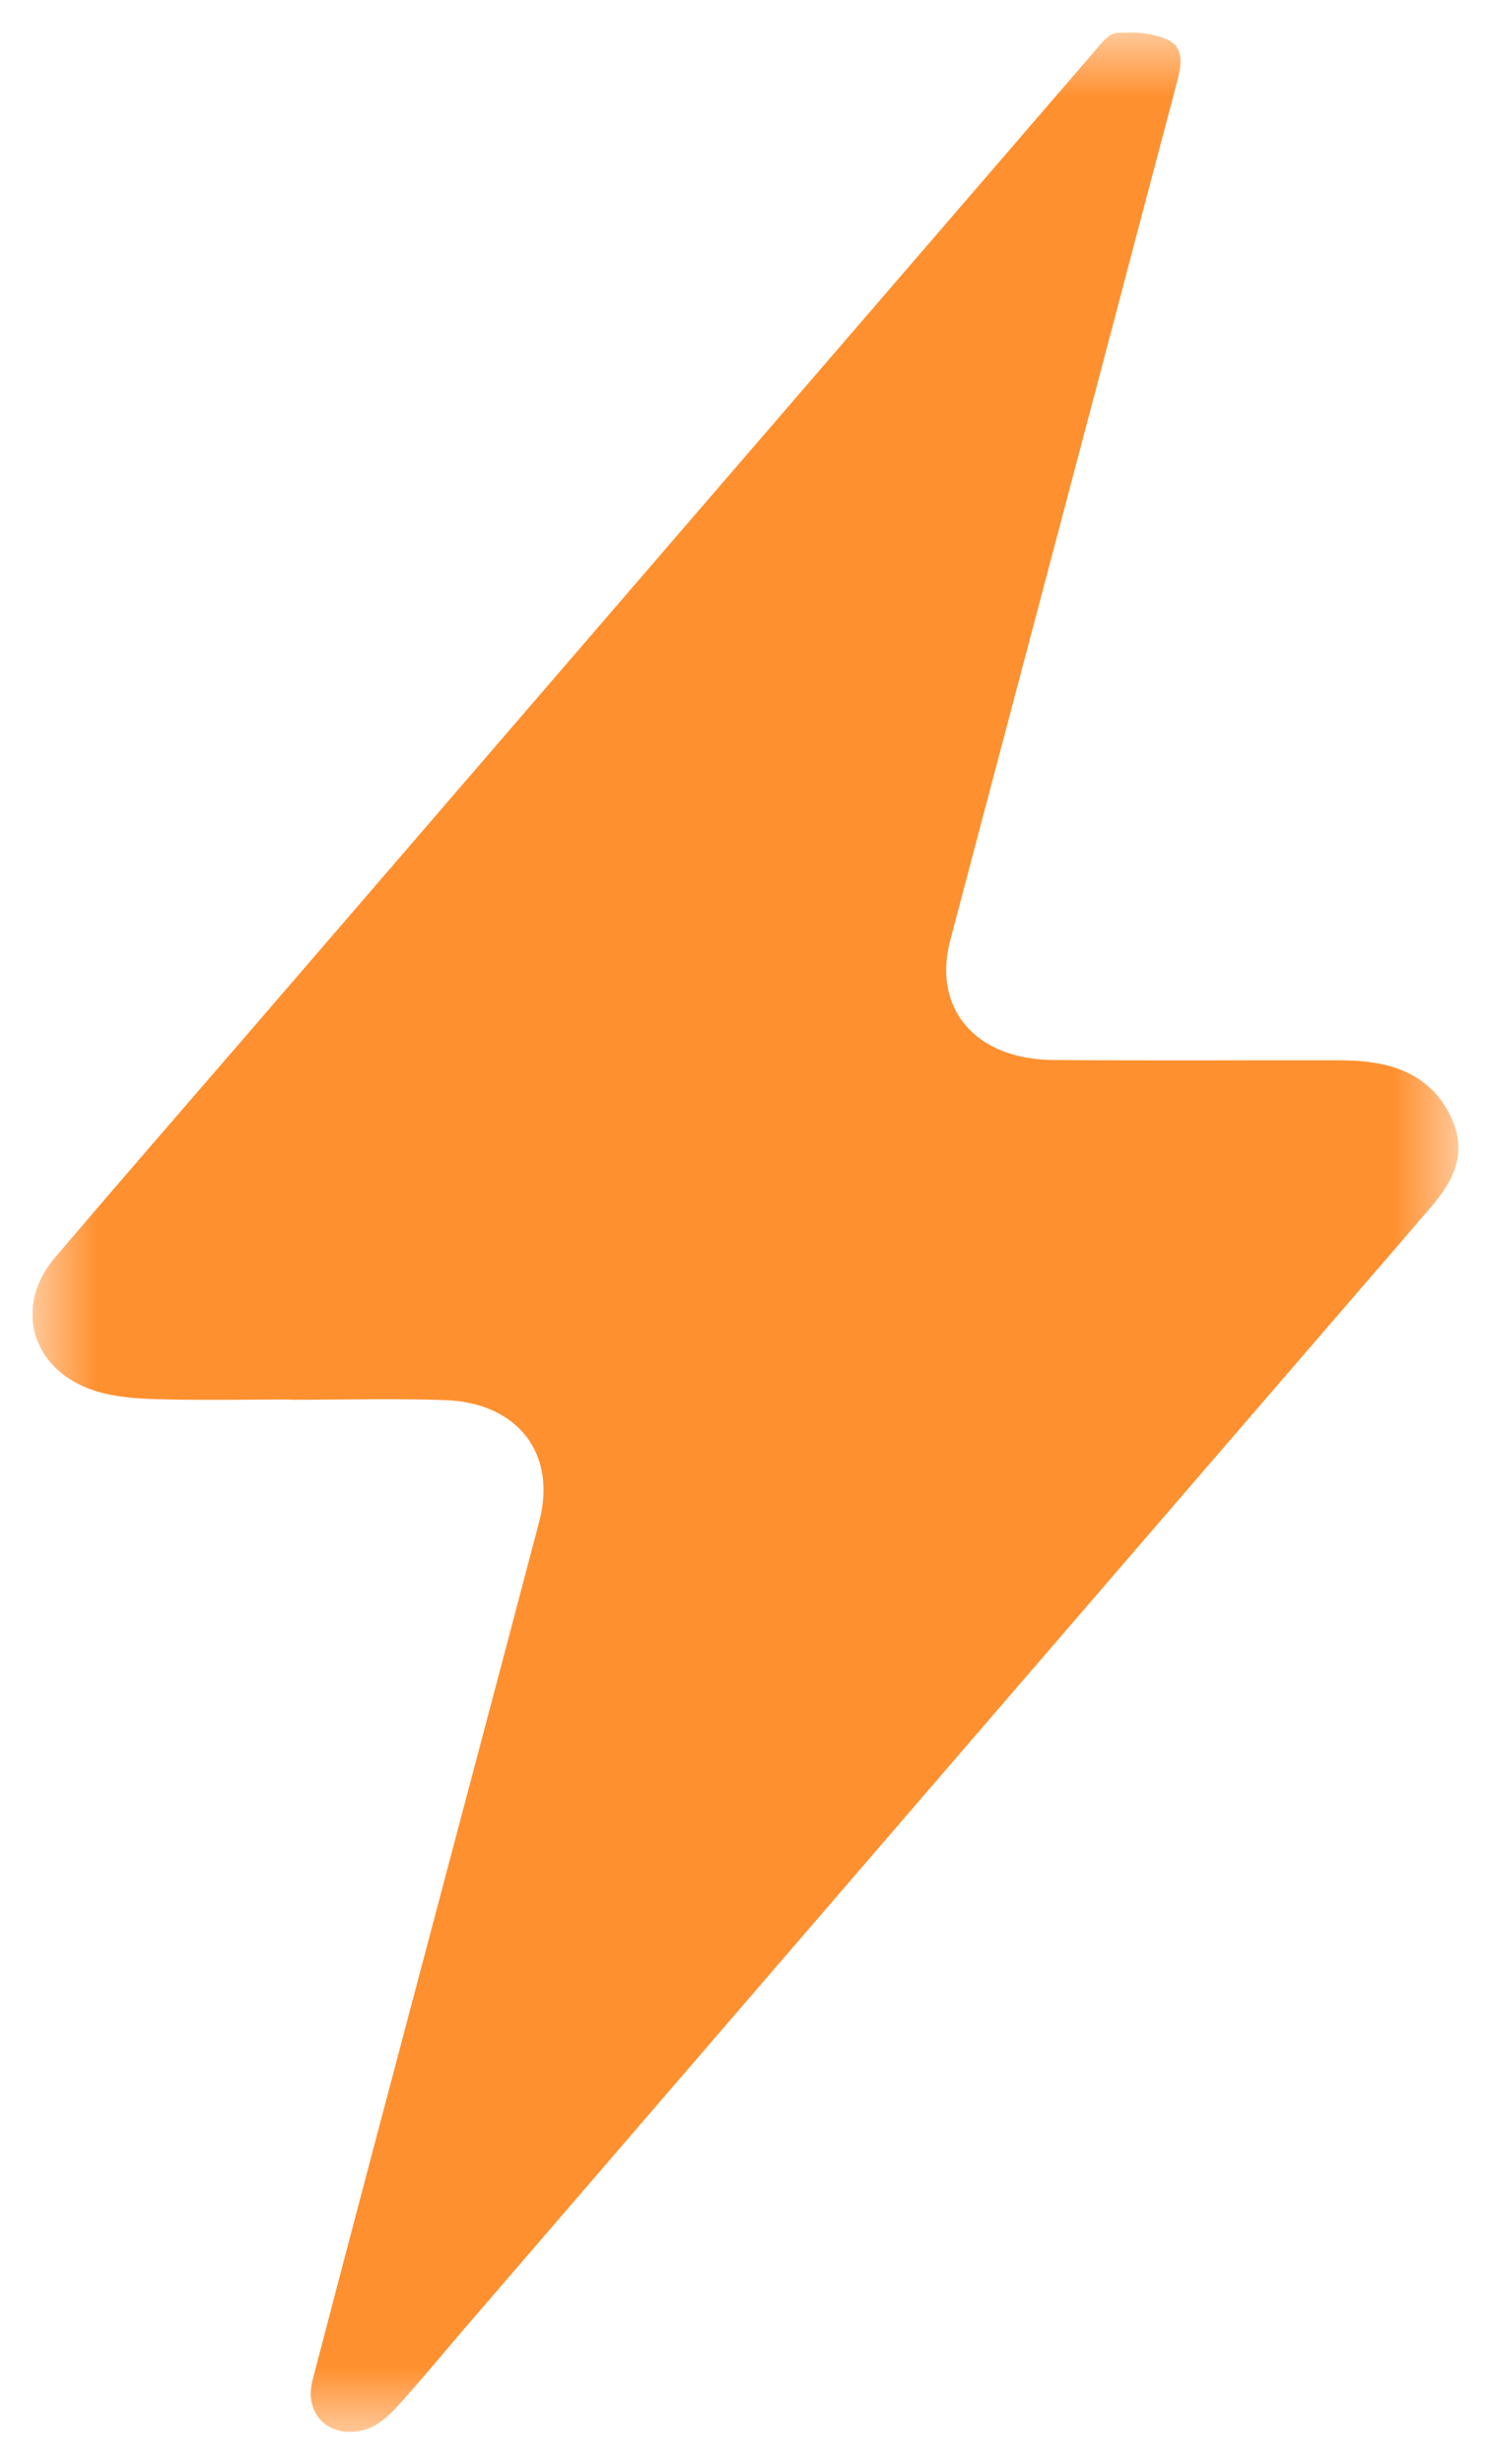 <svg width="23" height="38" viewBox="0 0 23 38" fill="none" xmlns="http://www.w3.org/2000/svg">
<g clip-path="url(#clip0_2288_2446)">
<mask id="mask0_2288_2446" style="mask-type:luminance" maskUnits="userSpaceOnUse" x="0" y="0" width="23" height="38">
<path d="M22.5 0.5H0.5V37.5H22.5V0.5Z" fill="white"/>
</mask>
<g mask="url(#mask0_2288_2446)">
<path d="M4.497 21.581C3.782 21.581 3.065 21.596 2.351 21.574C2.024 21.563 1.678 21.53 1.376 21.416C0.466 21.071 0.224 20.127 0.845 19.396C1.86 18.204 2.888 17.023 3.911 15.838C8.223 10.836 12.533 5.834 16.847 0.834C16.957 0.707 17.086 0.521 17.221 0.509C17.482 0.485 17.782 0.506 18.015 0.614C18.273 0.733 18.224 1.015 18.158 1.258C17.77 2.721 17.385 4.185 16.999 5.649C16.219 8.599 15.438 11.549 14.658 14.499C14.381 15.545 15.041 16.332 16.23 16.345C17.686 16.358 19.142 16.348 20.598 16.35C20.795 16.35 20.994 16.357 21.188 16.387C21.766 16.475 22.198 16.763 22.416 17.303C22.623 17.816 22.408 18.227 22.071 18.618C17.09 24.39 12.114 30.164 7.138 35.938C6.798 36.334 6.468 36.738 6.115 37.124C5.988 37.262 5.827 37.401 5.654 37.459C5.107 37.636 4.68 37.244 4.821 36.705C5.321 34.787 5.828 32.871 6.336 30.954C6.996 28.457 7.661 25.962 8.318 23.464C8.594 22.419 7.992 21.63 6.865 21.59C6.077 21.563 5.286 21.585 4.497 21.585V21.583V21.581Z" fill="#FF902F"/>
</g>
</g>
<defs>
<clipPath id="clip0_2288_2446">
<rect width="22" height="37" fill="white" transform="translate(0.5 0.5)"/>
</clipPath>
</defs>
</svg>
